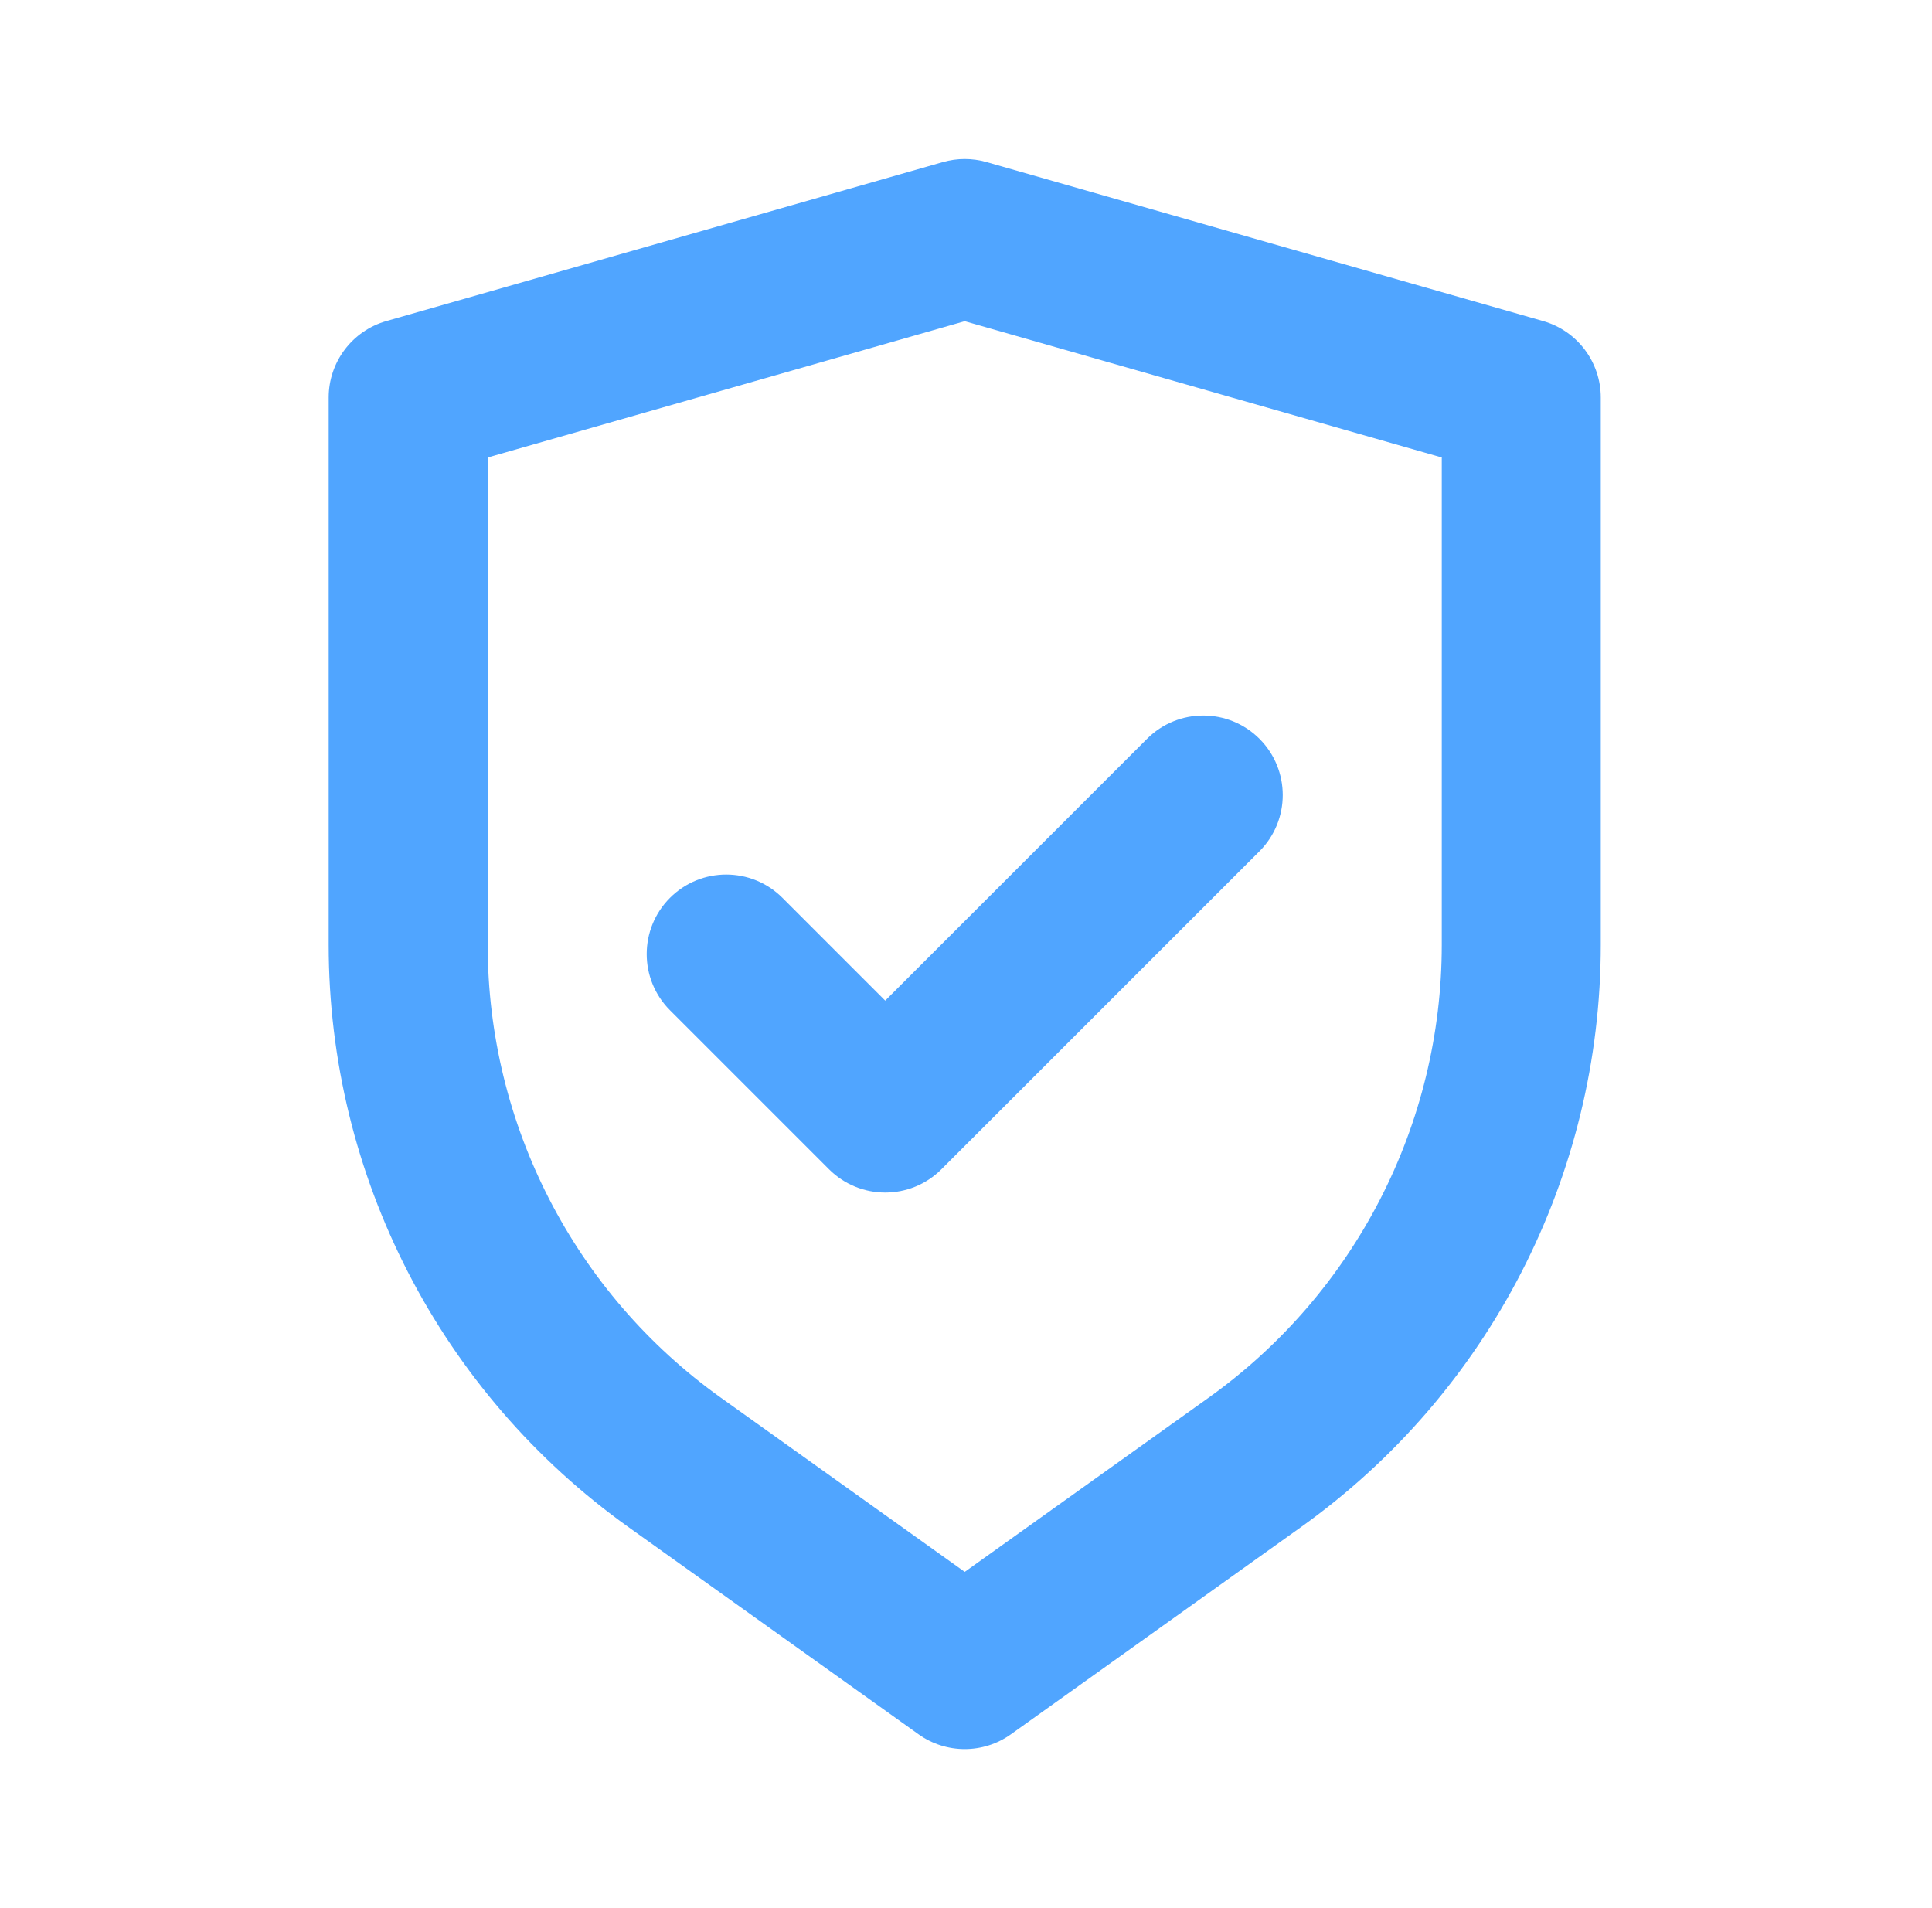 <svg width="81" height="80" viewBox="0 0 81 80" fill="none" xmlns="http://www.w3.org/2000/svg">
<path fill-rule="evenodd" clip-rule="evenodd" d="M39.531 6.795C40.13 6.624 40.764 6.624 41.362 6.795L64.696 13.461C66.127 13.87 67.113 15.178 67.113 16.666V39.61C67.113 49.299 62.434 58.391 54.55 64.022L42.384 72.712C41.225 73.54 39.668 73.54 38.509 72.712L26.343 64.022C18.459 58.391 13.78 49.299 13.78 39.61V16.666C13.78 15.178 14.767 13.87 16.198 13.461L39.531 6.795ZM20.447 19.181V39.61C20.447 47.146 24.086 54.217 30.218 58.597L40.447 65.903L50.676 58.597C56.807 54.217 60.447 47.146 60.447 39.61V19.181L40.447 13.467L20.447 19.181ZM52.804 30.976C54.105 32.278 54.105 34.388 52.804 35.69L39.47 49.023C38.169 50.325 36.058 50.325 34.756 49.023L28.09 42.357C26.788 41.055 26.788 38.945 28.09 37.643C29.391 36.341 31.502 36.341 32.804 37.643L37.113 41.953L48.09 30.976C49.391 29.674 51.502 29.674 52.804 30.976Z" fill="#50A5FF"/>
</svg>
